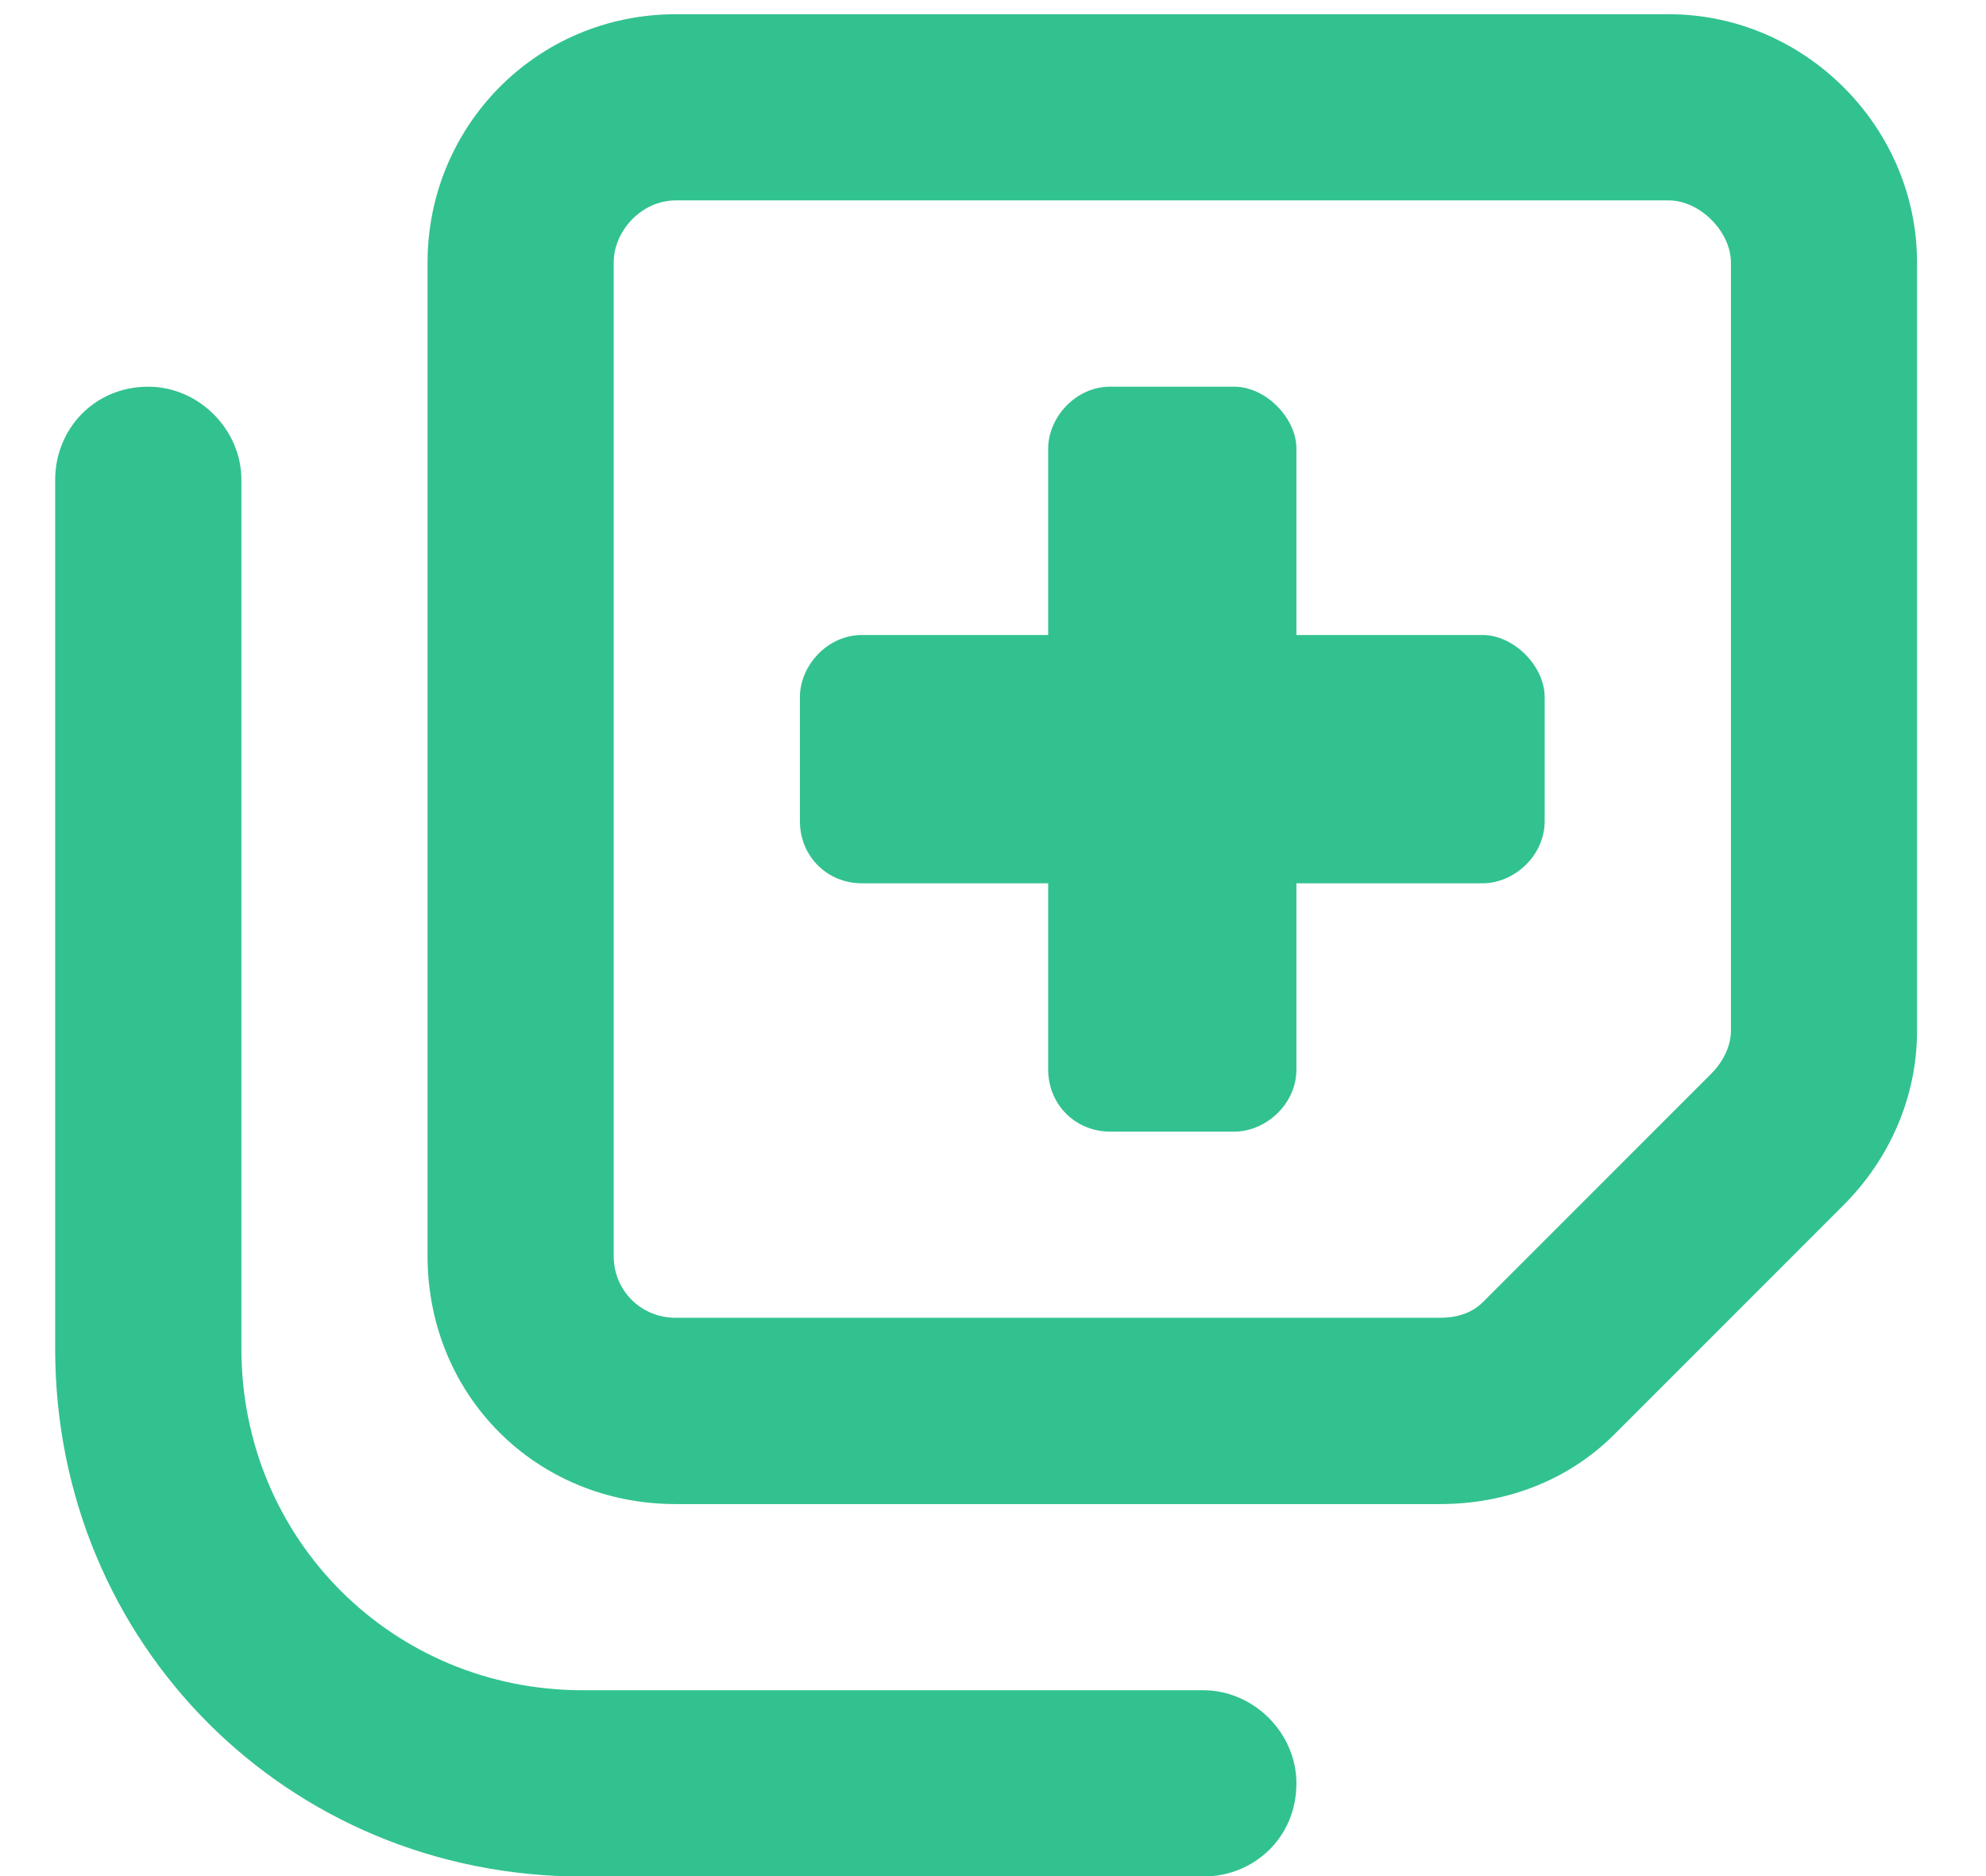 <svg width="18" height="17" viewBox="0 0 18 17" fill="none" xmlns="http://www.w3.org/2000/svg">
<path d="M5.562 2.379V11.379C5.562 11.695 5.809 11.941 6.125 11.941H13.051C13.191 11.941 13.332 11.906 13.438 11.801L15.512 9.727C15.617 9.621 15.688 9.48 15.688 9.34V2.379C15.688 2.098 15.406 1.816 15.125 1.816H6.125C5.809 1.816 5.562 2.098 5.562 2.379ZM3.875 2.379C3.875 1.148 4.859 0.129 6.125 0.129H15.125C16.355 0.129 17.375 1.148 17.375 2.379V9.34C17.375 9.938 17.129 10.5 16.707 10.922L14.633 12.996C14.211 13.418 13.648 13.629 13.051 13.629H6.125C4.859 13.629 3.875 12.645 3.875 11.379V2.379ZM10.062 3.504H11.188C11.469 3.504 11.75 3.785 11.75 4.066V5.754H13.438C13.719 5.754 14 6.035 14 6.316V7.441C14 7.758 13.719 8.004 13.438 8.004H11.75V9.691C11.75 10.008 11.469 10.254 11.188 10.254H10.062C9.746 10.254 9.5 10.008 9.5 9.691V8.004H7.812C7.496 8.004 7.25 7.758 7.25 7.441V6.316C7.25 6.035 7.496 5.754 7.812 5.754H9.5V4.066C9.5 3.785 9.746 3.504 10.062 3.504ZM10.906 15.316C11.363 15.316 11.75 15.703 11.75 16.16C11.75 16.652 11.363 17.004 10.906 17.004H5.281C2.609 17.004 0.5 14.895 0.5 12.223V4.348C0.5 3.891 0.852 3.504 1.344 3.504C1.801 3.504 2.188 3.891 2.188 4.348V12.223C2.188 13.945 3.559 15.316 5.281 15.316H10.906Z" fill="#32C28F"/>
</svg>
